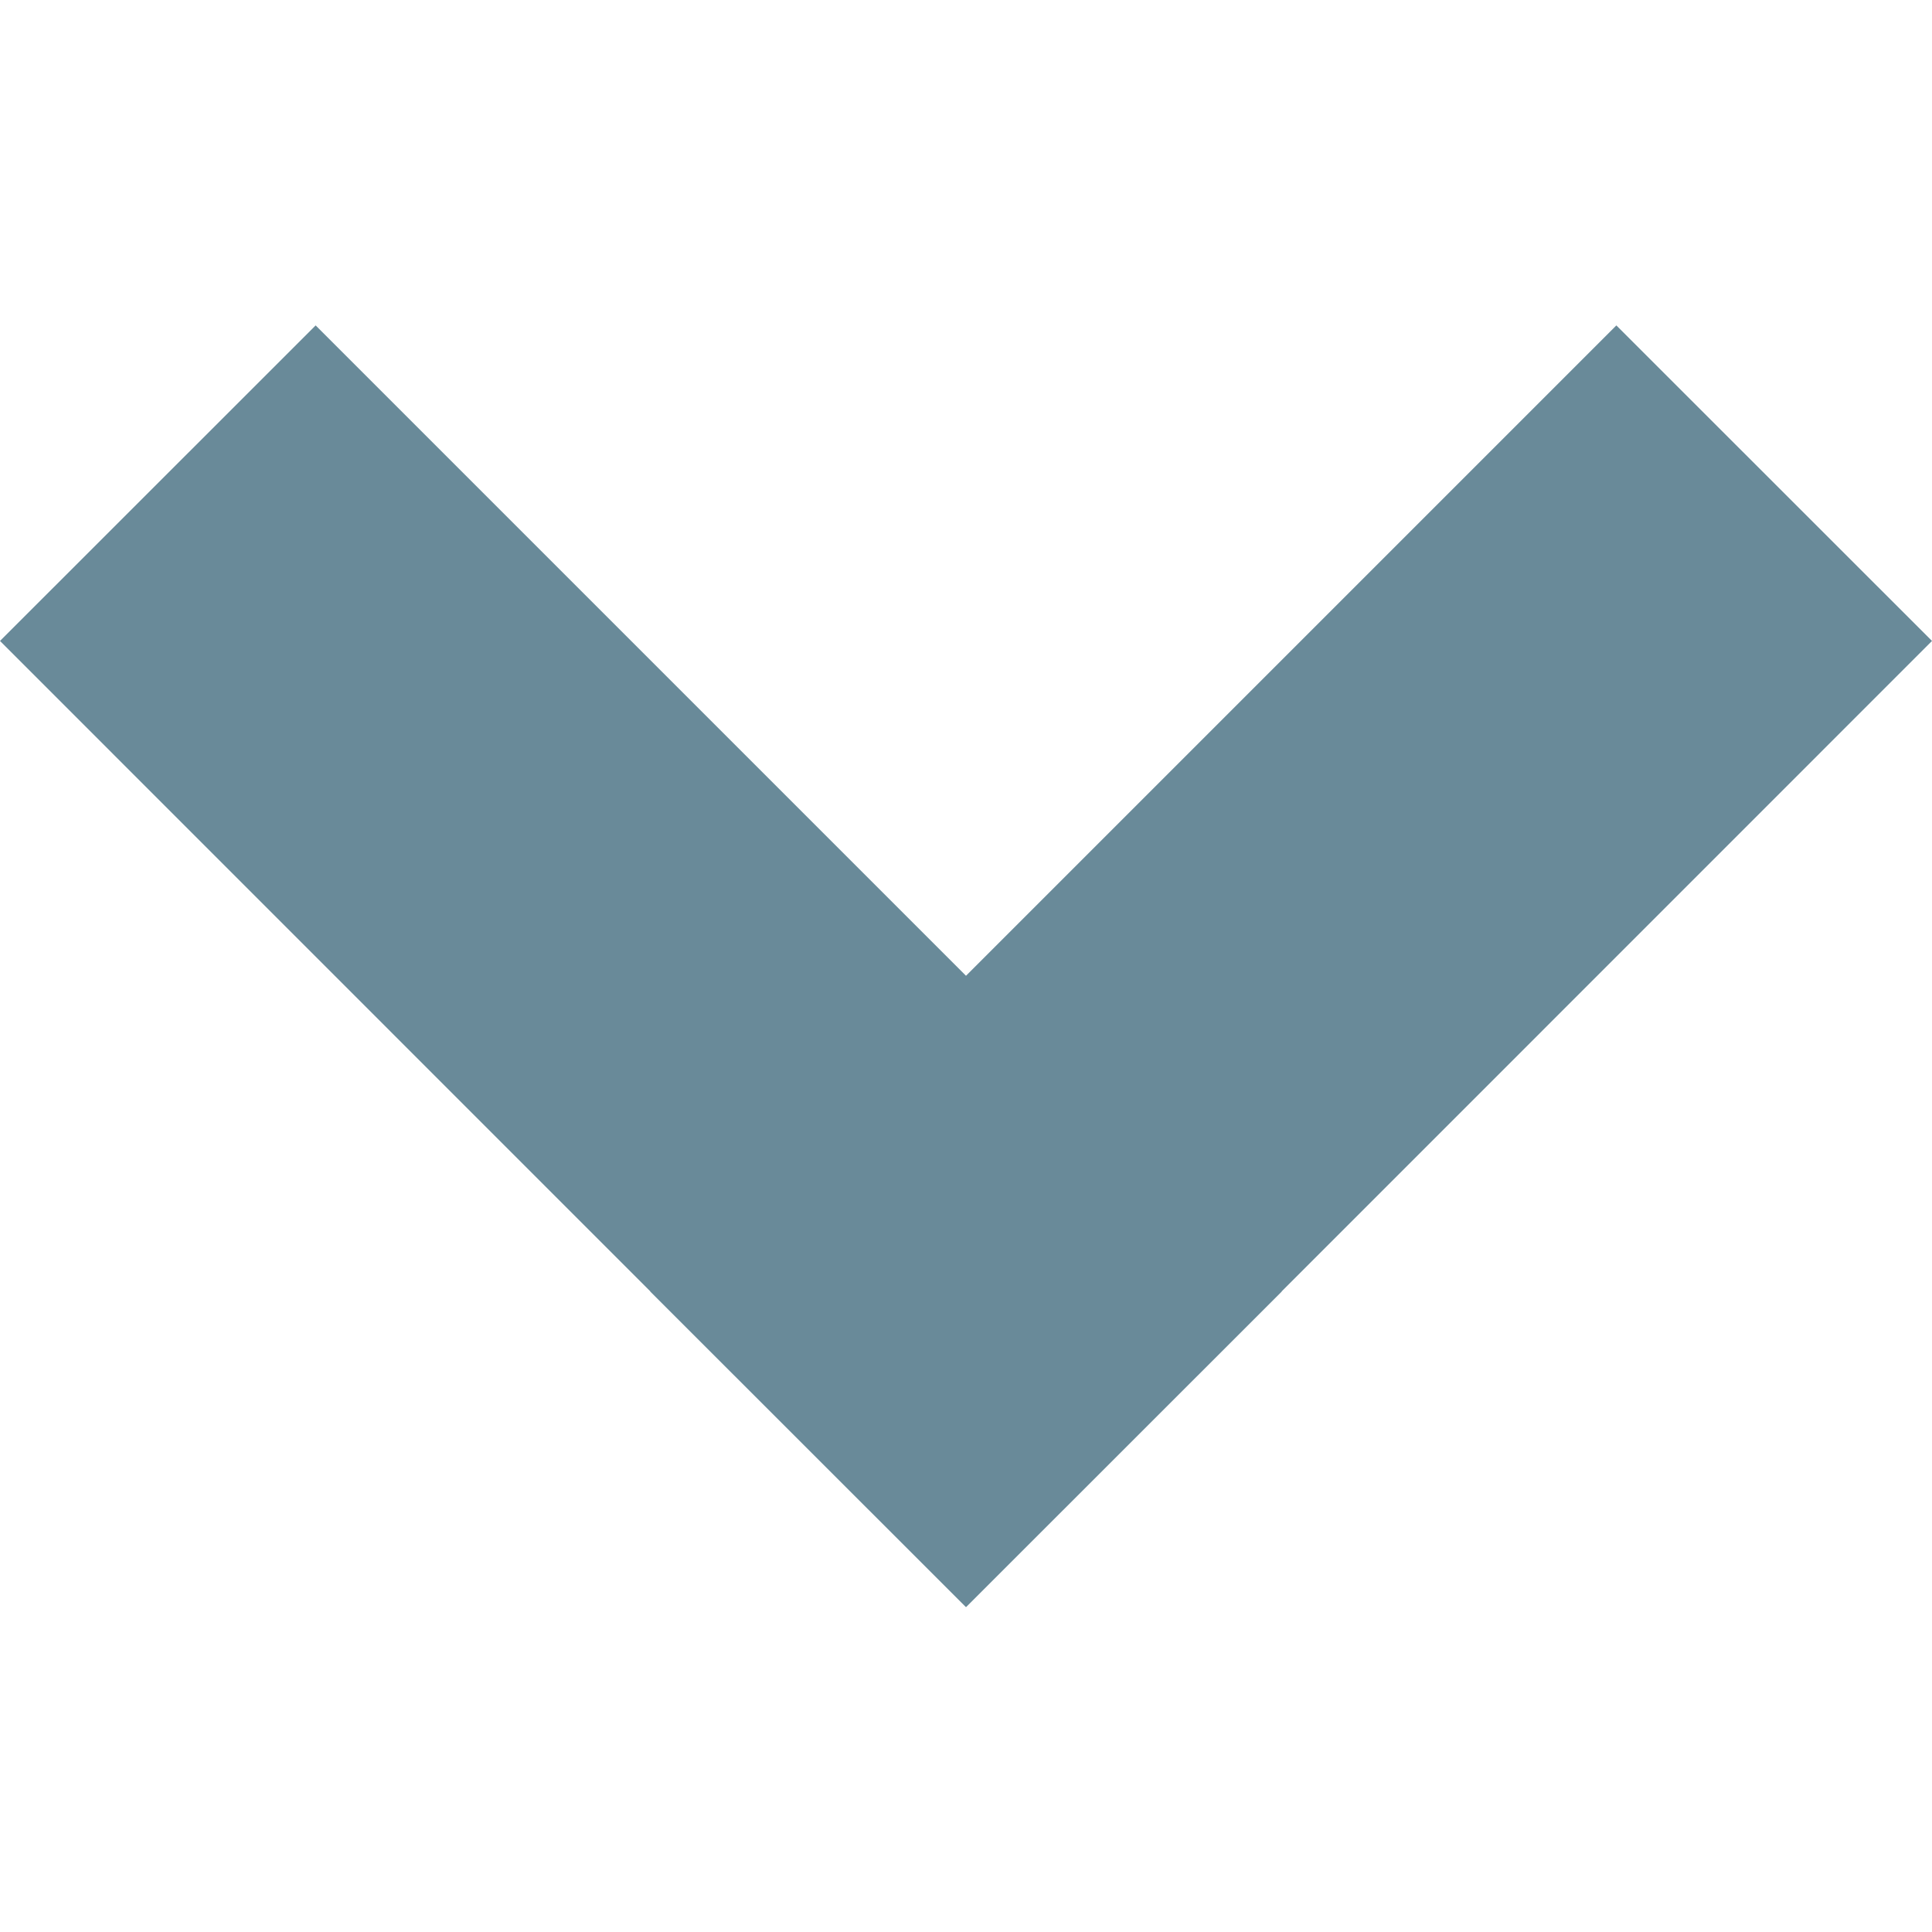 <svg version="1.1" id="Layer_1" xmlns="http://www.w3.org/2000/svg" xmlns:xlink="http://www.w3.org/1999/xlink" x="0px" y="0px"
	 viewBox="0 0 1600 1600" style="enable-background:new 0 0 1600 1600;" xml:space="preserve">
<style type="text/css">
	.st0{fill:#698A99;}
</style>
<title>search</title>
<title>search</title>
<title>search</title>
<title>search</title>
<title>search</title>
<title>search</title>
<title>search</title>
<title>search</title>
<title>search</title>
<polygon class="st0" points="1600,530.8 1338.6,269.5 800,808.1 261.4,269.5 0,530.8 538.6,1069.5 538.5,1069.6 799.9,1330.9 
	800,1330.8 800.1,1330.9 1061.5,1069.6 1061.4,1069.5 "/>
</svg>

